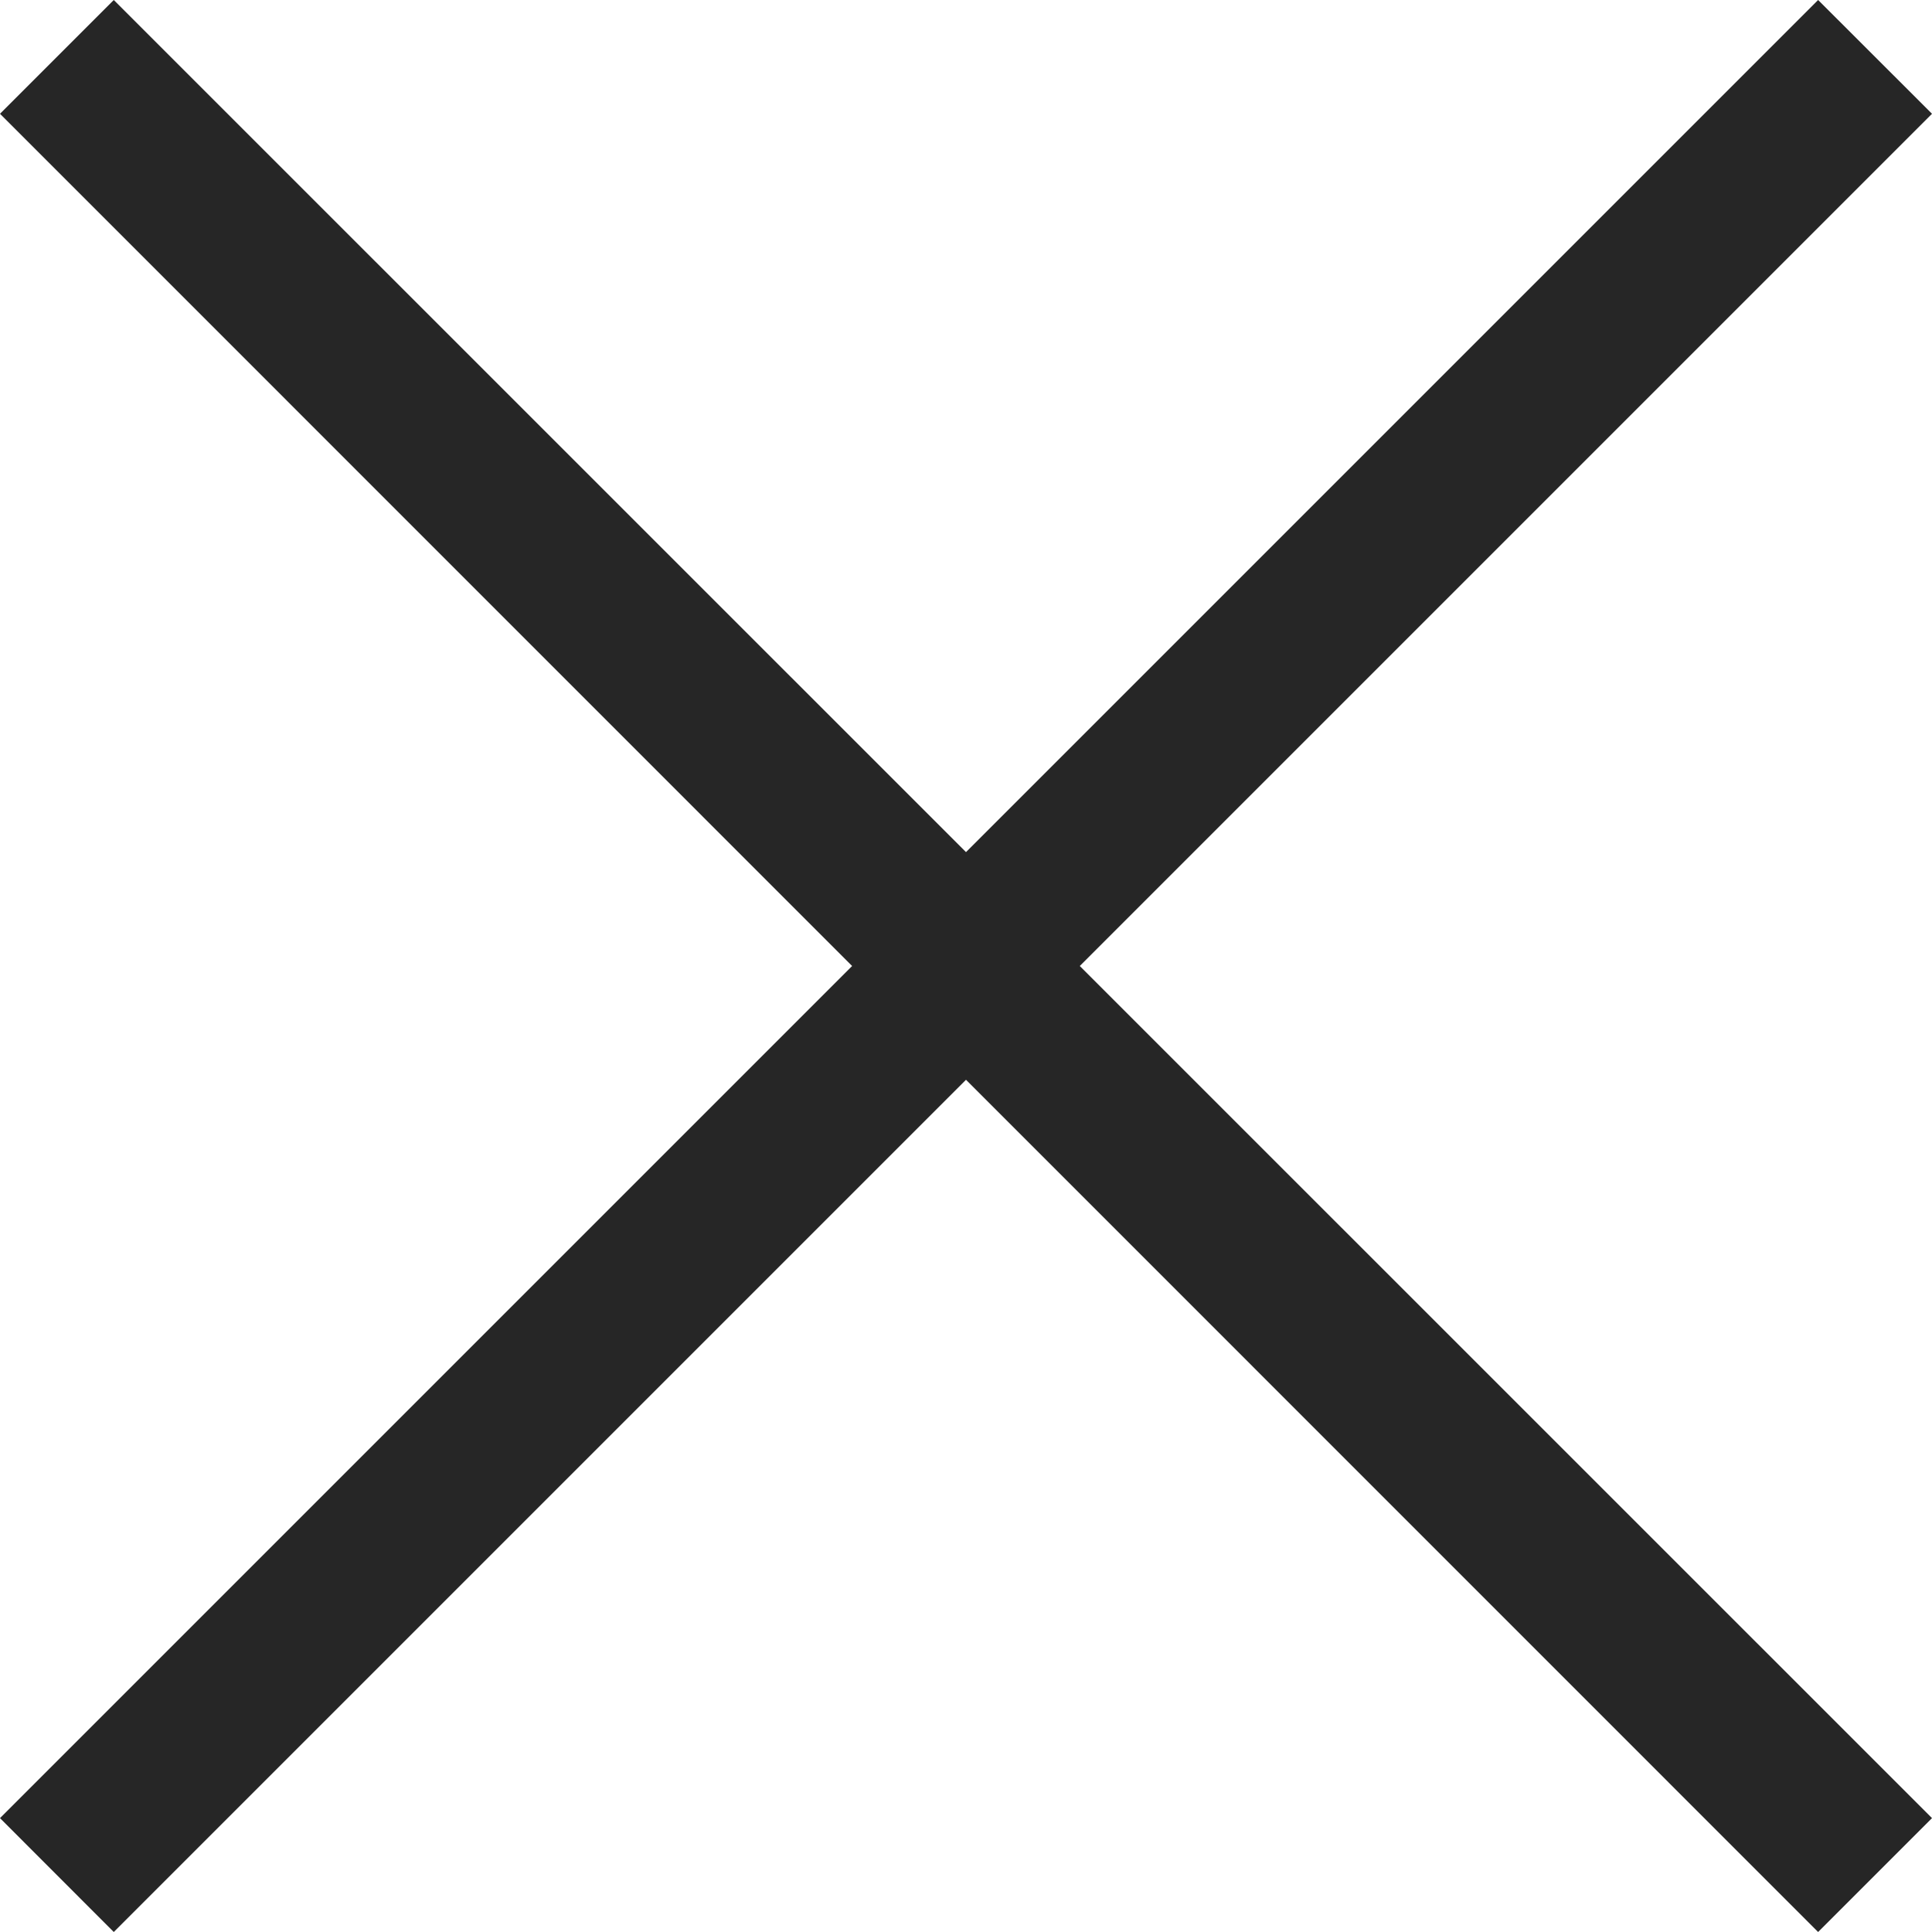 <svg width="18" height="18" viewBox="0 0 18 18" fill="none" xmlns="http://www.w3.org/2000/svg">
<path d="M10.06 9L18 1.06L16.939 0L9 7.939L1.06 0L0 1.06L7.939 9L0 16.939L1.06 18L9 10.06L16.939 18L18 16.939L10.06 9Z" fill="#262626"/>
</svg>

